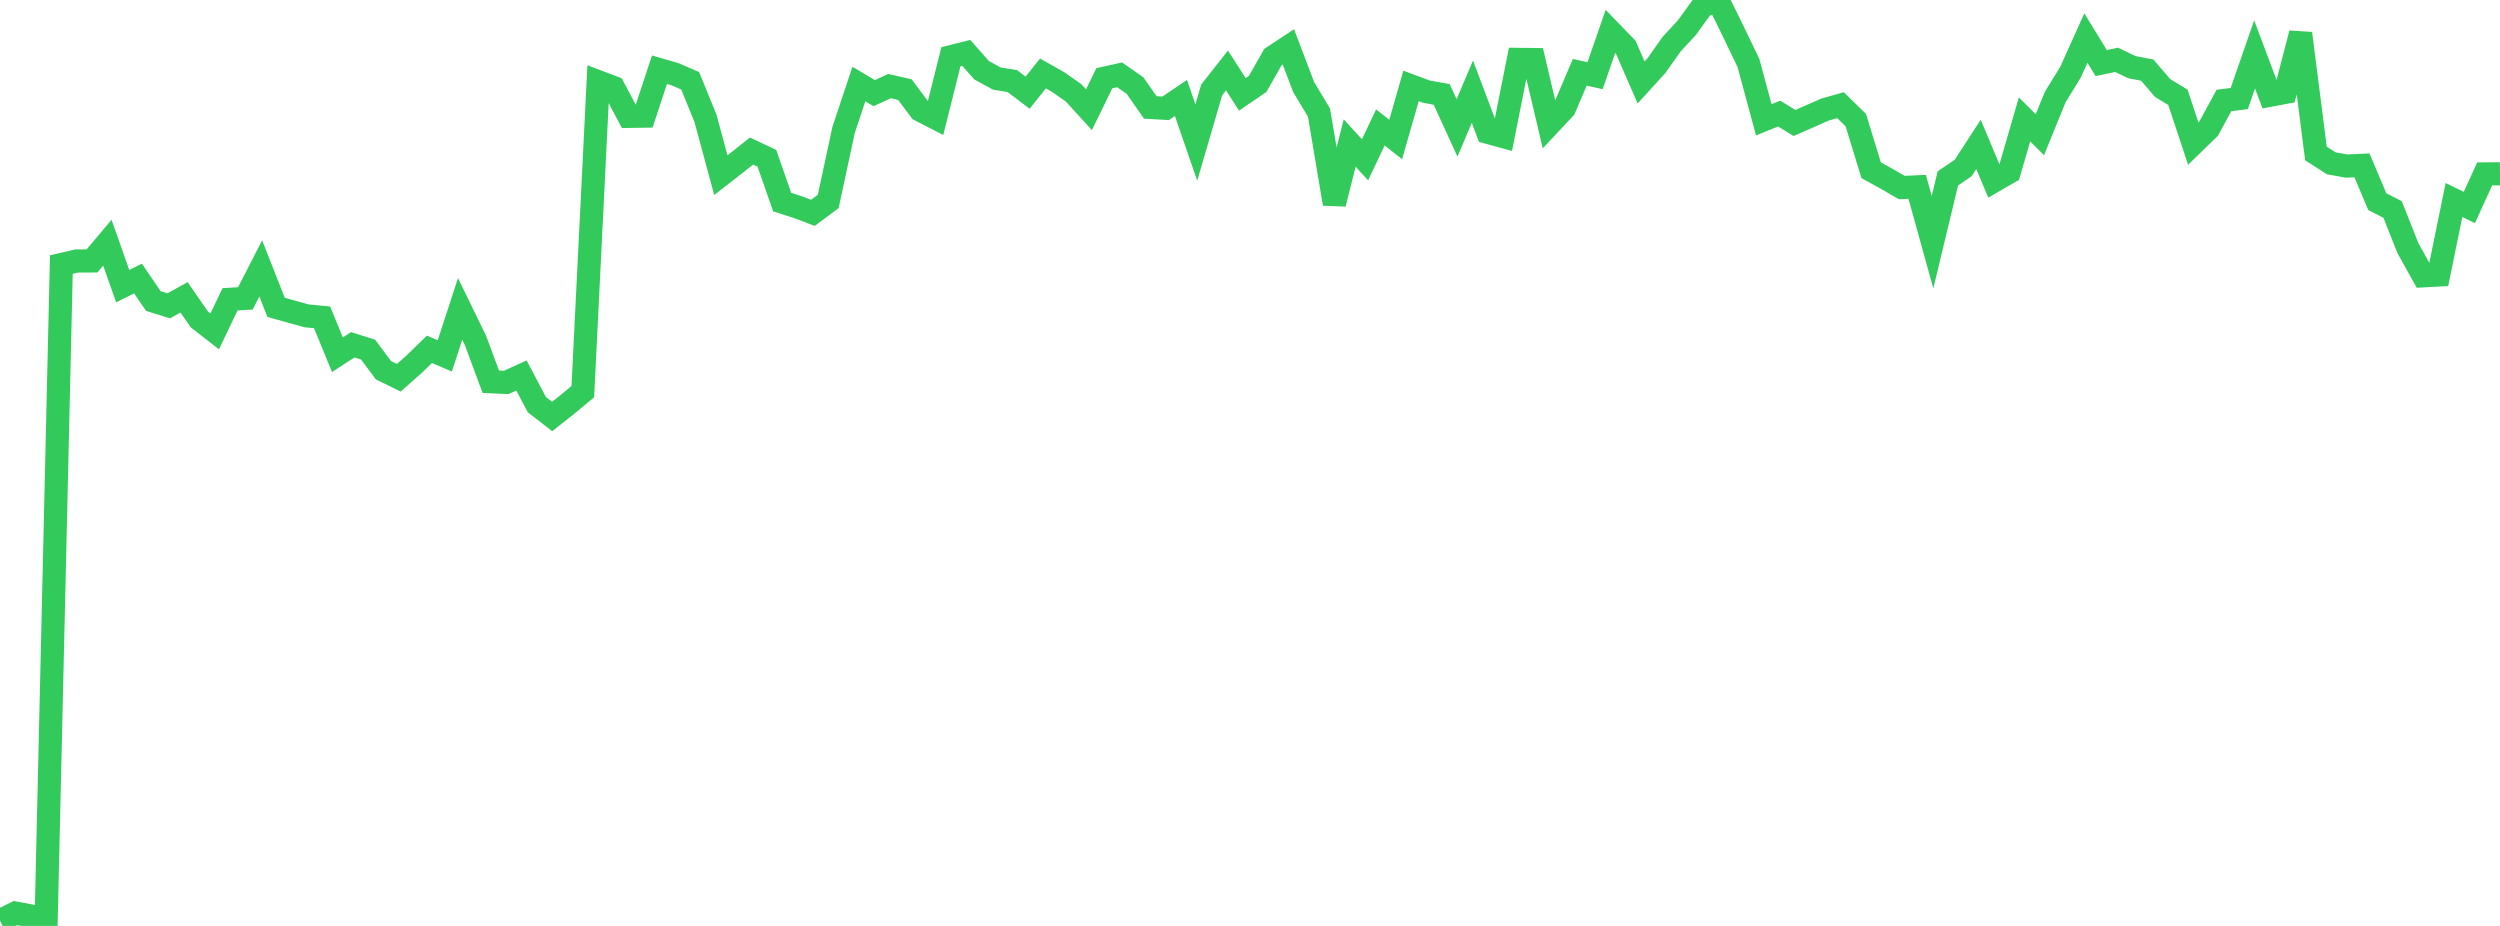 <?xml version="1.0" standalone="no"?>
<!DOCTYPE svg PUBLIC "-//W3C//DTD SVG 1.1//EN" "http://www.w3.org/Graphics/SVG/1.1/DTD/svg11.dtd">

<svg width="135" height="50" viewBox="0 0 135 50" preserveAspectRatio="none" 
  xmlns="http://www.w3.org/2000/svg"
  xmlns:xlink="http://www.w3.org/1999/xlink">


<polyline points="0.0, 49.714 0.828, 49.306 1.656, 49.46 2.485, 50.0 3.313, 14.284 4.141, 14.094 4.969, 14.09 5.798, 13.106 6.626, 15.452 7.454, 15.041 8.282, 16.257 9.11, 16.515 9.939, 16.057 10.767, 17.25 11.595, 17.894 12.423, 16.162 13.252, 16.112 14.08, 14.493 14.908, 16.597 15.736, 16.828 16.564, 17.057 17.393, 17.136 18.221, 19.155 19.049, 18.618 19.877, 18.879 20.706, 19.992 21.534, 20.399 22.362, 19.668 23.19, 18.863 24.018, 19.218 24.847, 16.68 25.675, 18.381 26.503, 20.614 27.331, 20.652 28.16, 20.276 28.988, 21.849 29.816, 22.491 30.644, 21.836 31.472, 21.149 32.301, 4.412 33.129, 4.726 33.957, 6.284 34.785, 6.272 35.613, 3.762 36.442, 4.004 37.27, 4.363 38.098, 6.394 38.926, 9.46 39.755, 8.814 40.583, 8.157 41.411, 8.547 42.239, 10.914 43.067, 11.179 43.896, 11.493 44.724, 10.878 45.552, 7.024 46.38, 4.538 47.209, 5.03 48.037, 4.649 48.865, 4.84 49.693, 5.948 50.521, 6.373 51.35, 3.063 52.178, 2.854 53.006, 3.793 53.834, 4.245 54.663, 4.376 55.491, 5.006 56.319, 3.966 57.147, 4.435 57.975, 5.015 58.804, 5.925 59.632, 4.226 60.46, 4.042 61.288, 4.619 62.117, 5.801 62.945, 5.849 63.773, 5.291 64.601, 7.696 65.429, 4.858 66.258, 3.806 67.086, 5.096 67.914, 4.532 68.742, 3.074 69.571, 2.529 70.399, 4.704 71.227, 6.084 72.055, 11.005 72.883, 7.722 73.712, 8.63 74.54, 6.882 75.368, 7.531 76.196, 4.638 77.025, 4.948 77.853, 5.1 78.681, 6.908 79.509, 4.951 80.337, 7.145 81.166, 7.372 81.994, 3.207 82.822, 3.216 83.65, 6.732 84.479, 5.848 85.307, 3.905 86.135, 4.085 86.963, 1.697 87.791, 2.552 88.62, 4.454 89.448, 3.544 90.276, 2.373 91.104, 1.479 91.933, 0.329 92.761, 0.0 93.589, 1.68 94.417, 3.404 95.245, 6.469 96.074, 6.134 96.902, 6.641 97.73, 6.279 98.558, 5.914 99.387, 5.679 100.215, 6.489 101.043, 9.193 101.871, 9.65 102.699, 10.128 103.528, 10.09 104.356, 13.079 105.184, 9.636 106.012, 9.071 106.84, 7.798 107.669, 9.776 108.497, 9.298 109.325, 6.447 110.153, 7.274 110.982, 5.24 111.81, 3.892 112.638, 2.054 113.466, 3.407 114.294, 3.231 115.123, 3.627 115.951, 3.785 116.779, 4.751 117.607, 5.254 118.436, 7.755 119.264, 6.951 120.092, 5.427 120.92, 5.321 121.748, 2.937 122.577, 5.144 123.405, 4.988 124.233, 1.803 125.061, 8.287 125.89, 8.819 126.718, 8.968 127.546, 8.929 128.374, 10.891 129.202, 11.314 130.031, 13.406 130.859, 14.894 131.687, 14.85 132.515, 10.799 133.344, 11.205 134.172, 9.392 135.0, 9.384" fill="none" stroke="#32ca5b" stroke-width="1.25"/>

</svg>
